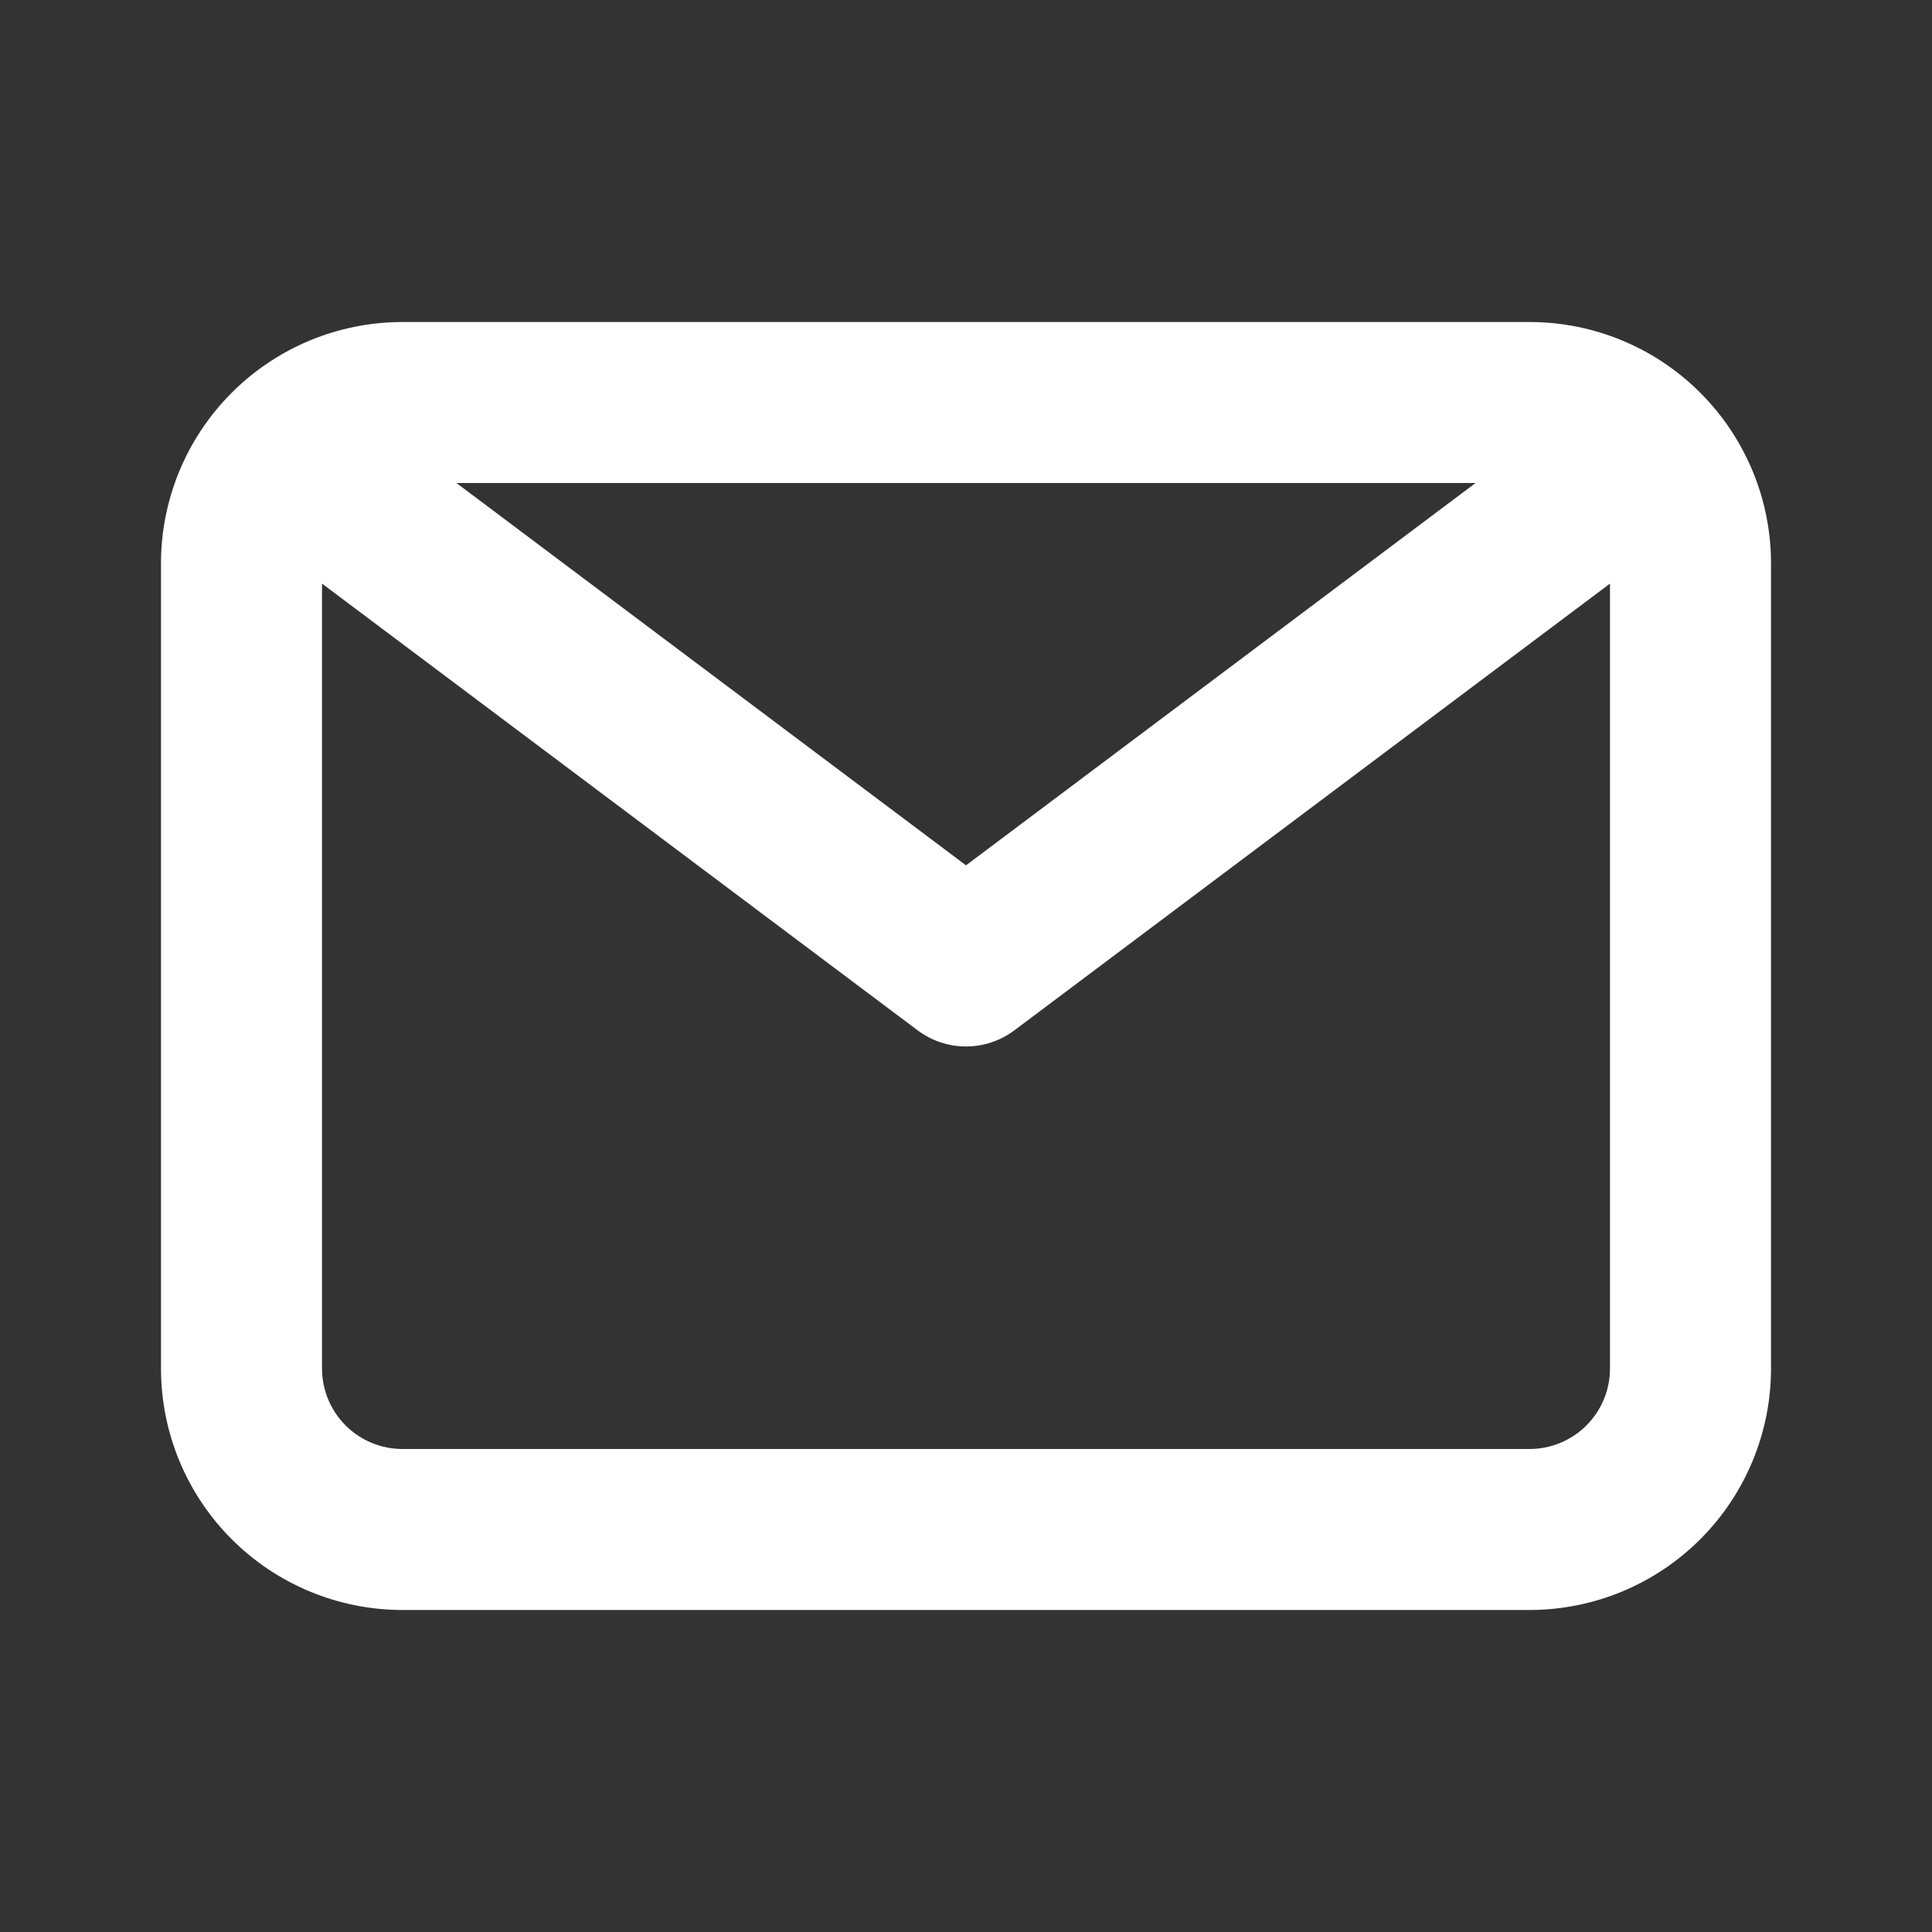<svg width="40" height="40" viewBox="0 0 40 40" fill="none" xmlns="http://www.w3.org/2000/svg">
<rect x="0" y="0" width="40" height="40" fill="#333333" stroke="none"/>
<path d="M31.667 6.667H8.333C7.007 6.667 5.735 7.193 4.798 8.131C3.86 9.069 3.333 10.34 3.333 11.666V28.333C3.333 29.659 3.86 30.931 4.798 31.869C5.735 32.806 7.007 33.333 8.333 33.333H31.667C32.993 33.333 34.264 32.806 35.202 31.869C36.14 30.931 36.667 29.659 36.667 28.333V11.666C36.667 10.34 36.14 9.069 35.202 8.131C34.264 7.193 32.993 6.667 31.667 6.667ZM30.55 10L20 17.916L9.45 10H30.55ZM31.667 30H8.333C7.891 30 7.467 29.824 7.155 29.512C6.842 29.199 6.667 28.775 6.667 28.333V12.083L19 21.333C19.288 21.549 19.639 21.666 20 21.666C20.361 21.666 20.712 21.549 21 21.333L33.333 12.083V28.333C33.333 28.775 33.158 29.199 32.845 29.512C32.533 29.824 32.109 30 31.667 30Z" fill="white"/>
</svg>
